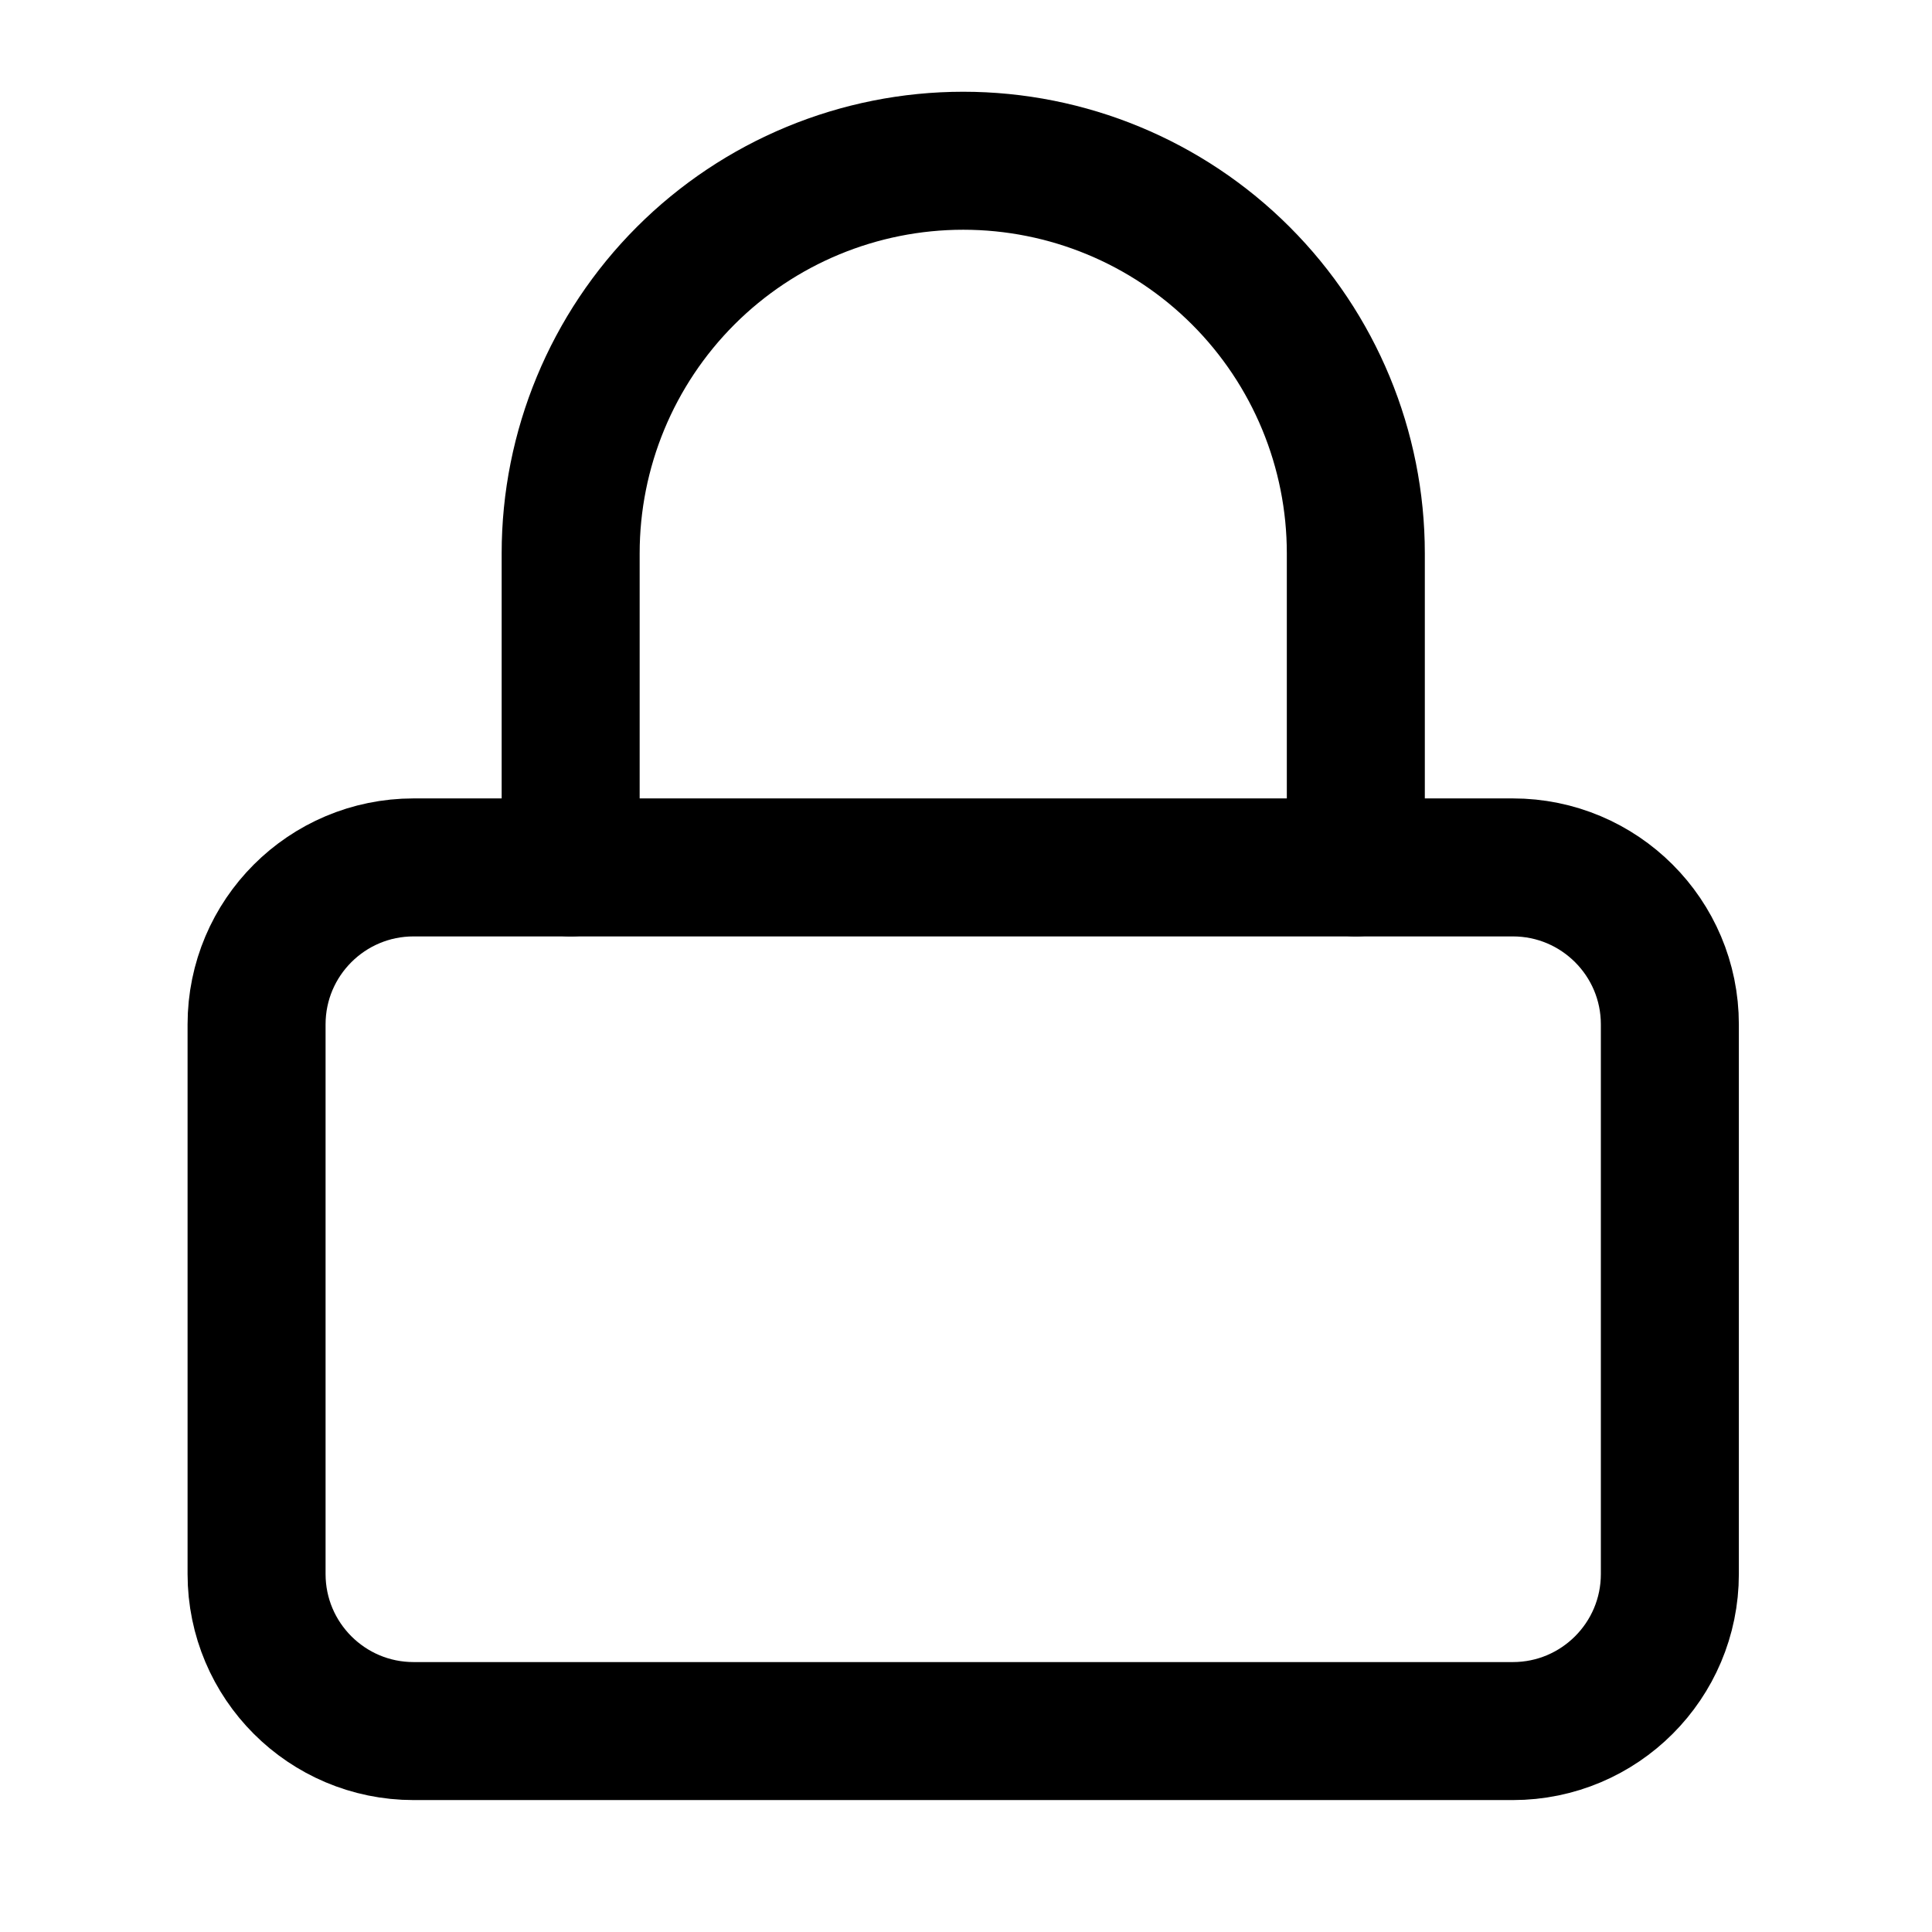 <svg width="35" height="35" viewBox="0 0 35 35" fill="none" xmlns="http://www.w3.org/2000/svg">
<path d="M27.406 15.714H7.493C5.922 15.714 4.648 16.987 4.648 18.558V28.515C4.648 30.086 5.922 31.36 7.493 31.36H27.406C28.977 31.36 30.251 30.086 30.251 28.515V18.558C30.251 16.987 28.977 15.714 27.406 15.714Z" stroke="black" stroke-width="2.5" stroke-linecap="round" stroke-linejoin="round"/>
<path d="M10.338 15.714V10.024C10.338 8.138 11.088 6.329 12.421 4.995C13.755 3.661 15.564 2.912 17.45 2.912C19.337 2.912 21.145 3.661 22.479 4.995C23.813 6.329 24.562 8.138 24.562 10.024V15.714" stroke="black" stroke-width="2.5" stroke-linecap="round" stroke-linejoin="round"/>
</svg>

